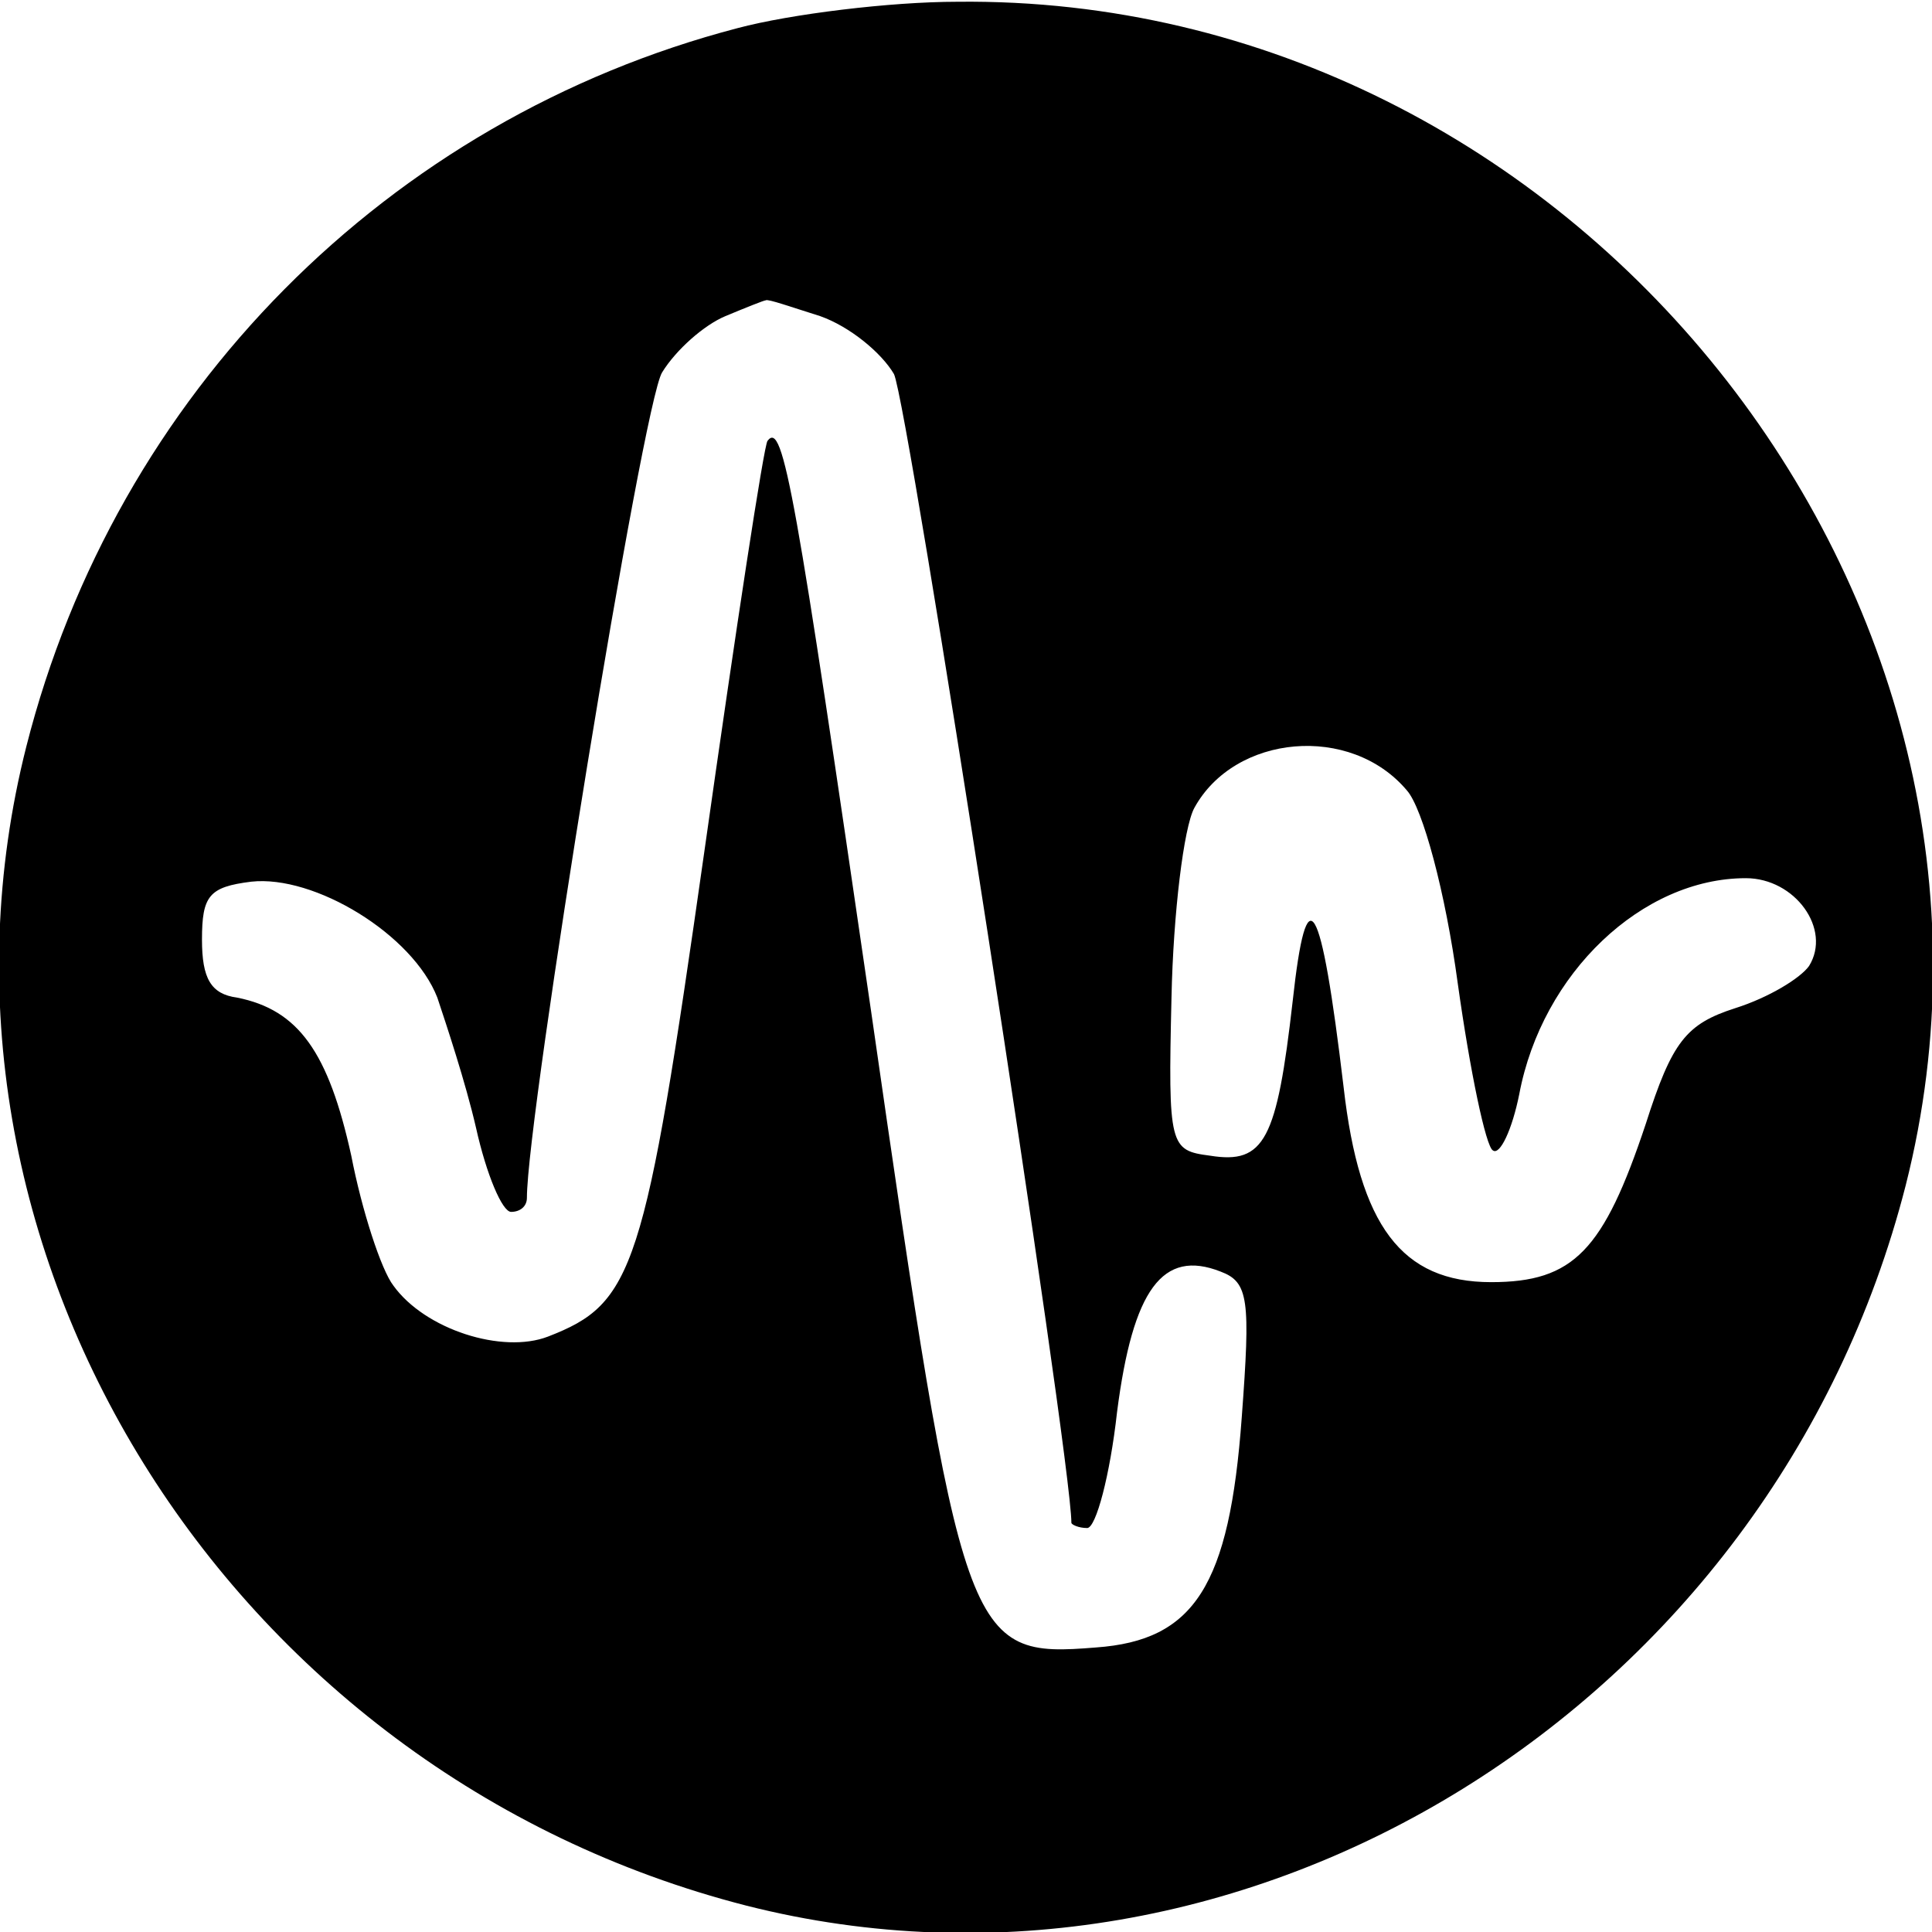 <?xml version="1.0" standalone="no"?>
<!DOCTYPE svg PUBLIC "-//W3C//DTD SVG 20010904//EN"
 "http://www.w3.org/TR/2001/REC-SVG-20010904/DTD/svg10.dtd">
<svg version="1.0" xmlns="http://www.w3.org/2000/svg"
 width="110pt" height="110pt" viewBox="0 0 110 110"
 preserveAspectRatio="xMidYMid meet">
<g transform="translate(0,110) scale(0.1,-0.1)"
fill="#000000" stroke="none">
<path d="M420 1084 c-199 -52 -354 -208 -405 -409 -72 -284 113 -584 410 -660
284 -72 584 113 660 410 85 335 -189 678 -540 674 -38 0 -95 -7 -125 -15z m47
-164 c17 -6 35 -21 42 -33 8 -16 101 -617 101 -654 0 -1 4 -3 9 -3 5 0 13 30
17 66 9 70 26 93 59 80 16 -6 17 -16 12 -83 -7 -96 -27 -127 -83 -131 -74 -6
-76 1 -128 362 -43 295 -50 337 -59 325 -2 -2 -18 -107 -36 -234 -34 -239 -40
-257 -89 -276 -26 -10 -70 4 -88 29 -7 9 -18 43 -24 74 -13 59 -30 83 -65 90
-15 2 -20 11 -20 33 0 25 4 30 28 33 36 4 92 -30 106 -66 5 -15 16 -48 22 -74
6 -27 15 -48 20 -48 5 0 9 3 9 8 0 47 66 453 77 470 8 13 24 27 36 32 12 5 22
9 23 9 1 1 15 -4 31 -9z m334 -270 c9 -10 22 -58 29 -110 7 -50 16 -93 20 -95
4 -3 11 12 15 32 13 69 70 123 129 123 28 0 49 -29 36 -50 -5 -7 -23 -18 -42
-24 -28 -9 -36 -19 -51 -66 -24 -72 -41 -90 -88 -90 -51 0 -75 32 -84 111 -13
109 -21 122 -29 49 -9 -79 -16 -93 -47 -88 -23 3 -24 5 -22 90 1 48 7 97 13
108 23 42 89 48 121 10z"/>
</g>
</svg>

